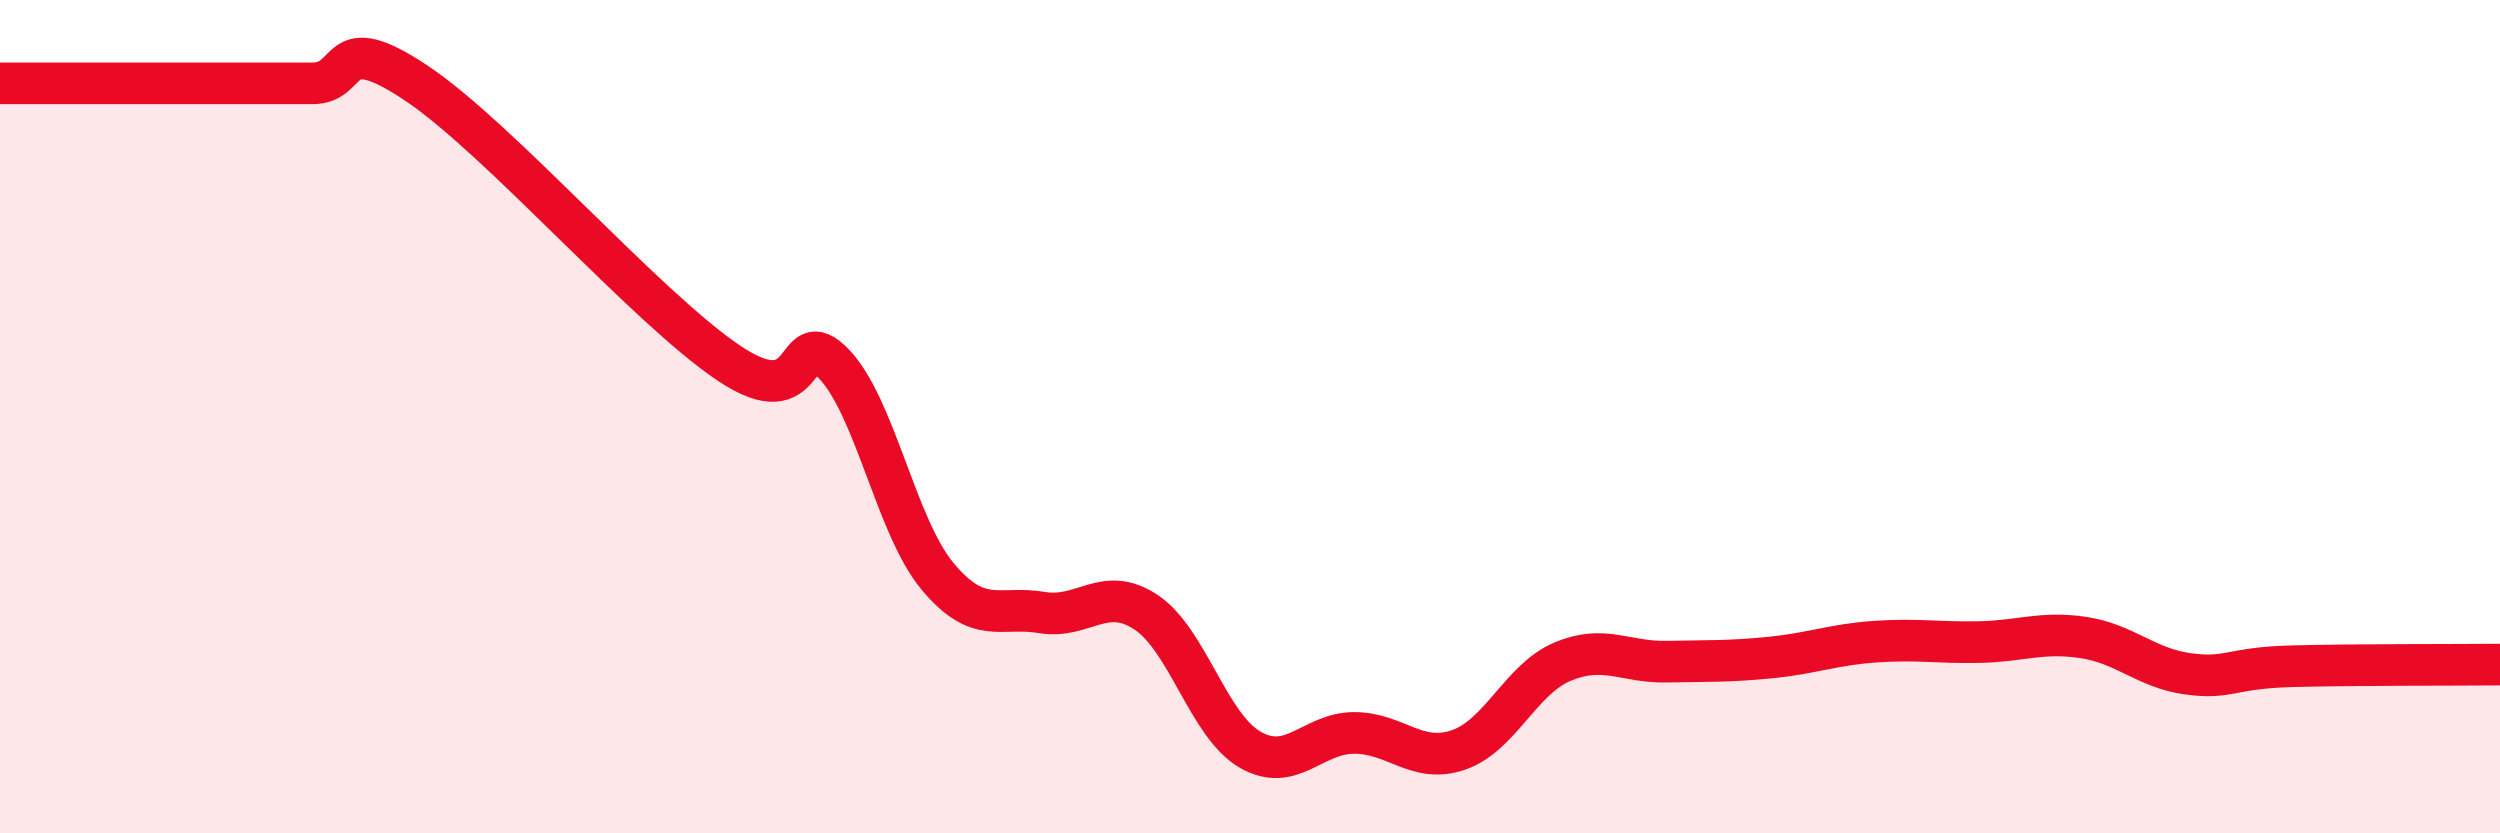 
    <svg width="60" height="20" viewBox="0 0 60 20" xmlns="http://www.w3.org/2000/svg">
      <path
        d="M 0,2 C 0.5,2 1.5,2 2.5,2 C 3.5,2 4,2 5,2 C 6,2 6.5,2 7.5,2 C 8.5,2 8,0.66 10,2 C 12,3.34 15.5,7.38 17.5,8.72 C 19.5,10.06 19,7.7 20,8.72 C 21,9.74 21.5,12.63 22.5,13.83 C 23.5,15.03 24,14.53 25,14.7 C 26,14.87 26.5,14.03 27.5,14.69 C 28.5,15.35 29,17.41 30,17.99 C 31,18.57 31.5,17.59 32.5,17.59 C 33.5,17.59 34,18.34 35,18 C 36,17.66 36.5,16.3 37.5,15.88 C 38.5,15.46 39,15.9 40,15.88 C 41,15.86 41.5,15.88 42.5,15.78 C 43.5,15.68 44,15.47 45,15.4 C 46,15.33 46.5,15.43 47.5,15.41 C 48.5,15.39 49,15.15 50,15.3 C 51,15.45 51.5,16.03 52.5,16.17 C 53.5,16.31 53.5,16.03 55,15.99 C 56.5,15.95 59,15.96 60,15.95L60 20L0 20Z"
        fill="#EB0A25"
        opacity="0.1"
        stroke-linecap="round"
        stroke-linejoin="round"
      />
      <path
        d="M 0,2 C 0.5,2 1.5,2 2.5,2 C 3.5,2 4,2 5,2 C 6,2 6.5,2 7.5,2 C 8.5,2 8,0.66 10,2 C 12,3.34 15.5,7.38 17.5,8.72 C 19.5,10.06 19,7.7 20,8.72 C 21,9.74 21.5,12.63 22.5,13.83 C 23.5,15.03 24,14.53 25,14.7 C 26,14.87 26.5,14.03 27.5,14.69 C 28.5,15.35 29,17.41 30,17.99 C 31,18.57 31.5,17.59 32.5,17.59 C 33.5,17.59 34,18.34 35,18 C 36,17.66 36.5,16.3 37.5,15.88 C 38.5,15.46 39,15.9 40,15.88 C 41,15.86 41.5,15.88 42.5,15.78 C 43.5,15.68 44,15.47 45,15.4 C 46,15.33 46.5,15.43 47.5,15.41 C 48.5,15.39 49,15.15 50,15.3 C 51,15.45 51.5,16.03 52.5,16.17 C 53.5,16.31 53.5,16.03 55,15.99 C 56.5,15.95 59,15.96 60,15.95"
        stroke="#EB0A25"
        stroke-width="1"
        fill="none"
        stroke-linecap="round"
        stroke-linejoin="round"
      />
    </svg>
  
